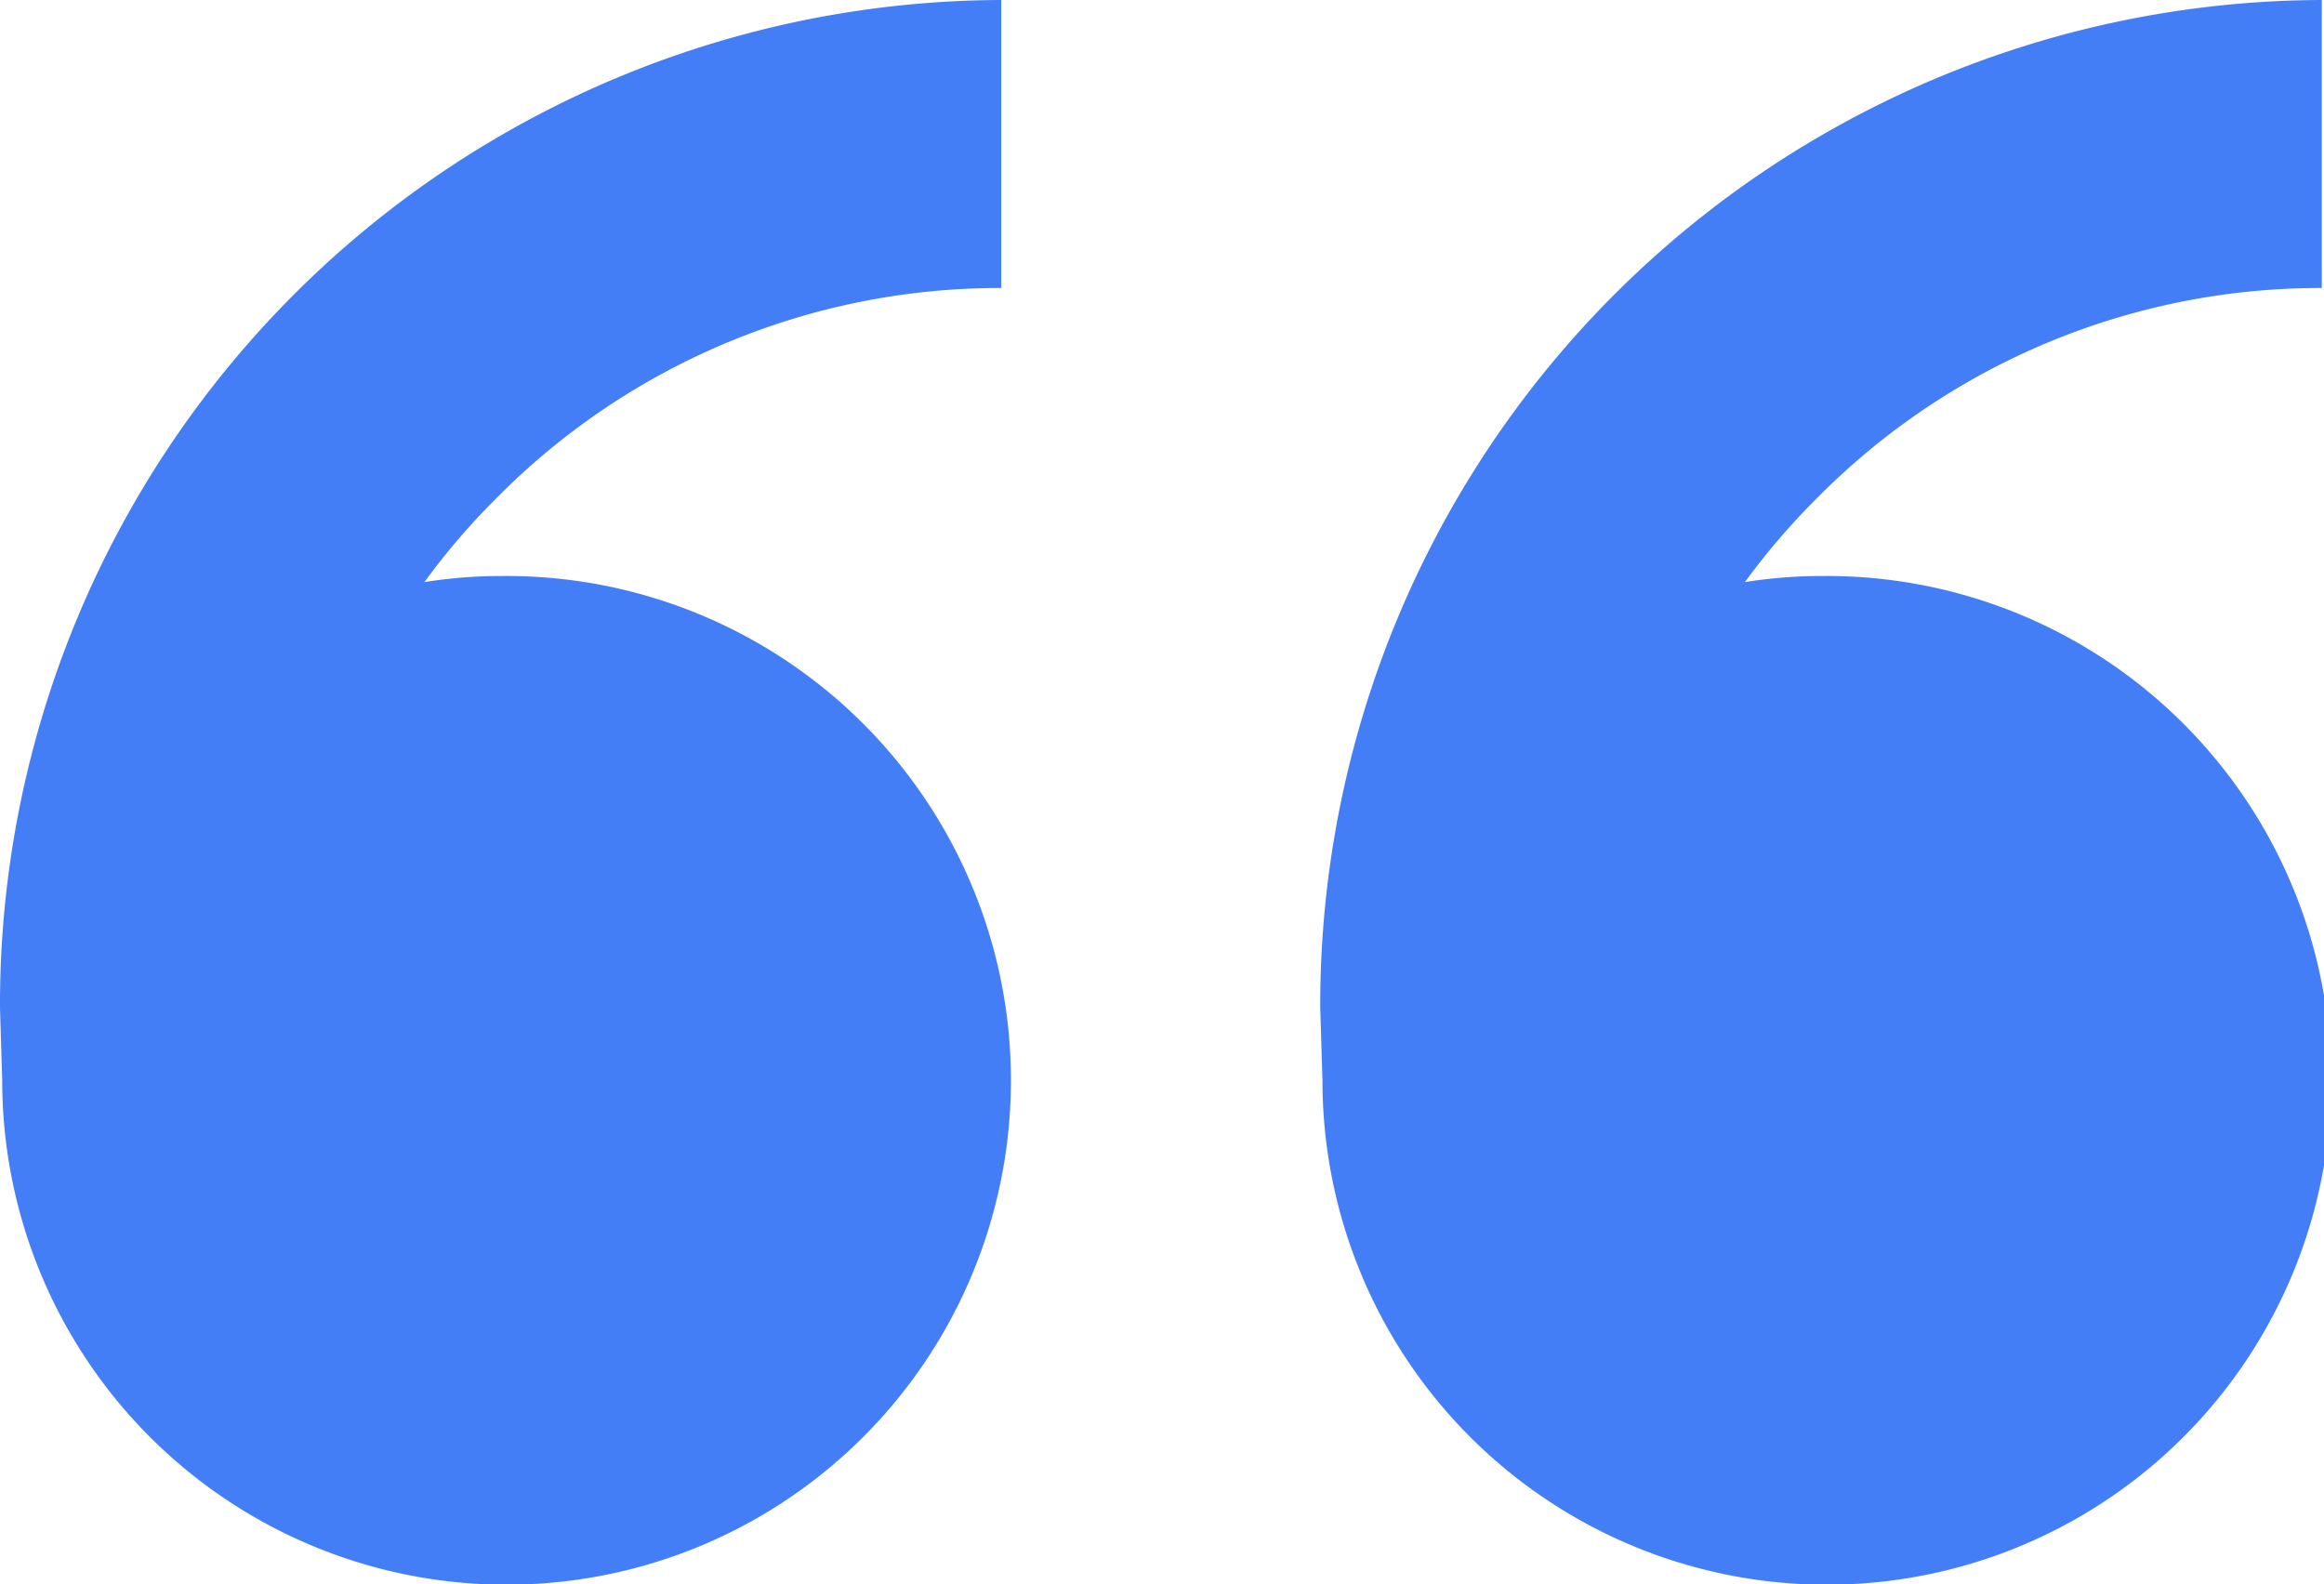 <svg id="Layer_1" data-name="Layer 1" xmlns="http://www.w3.org/2000/svg" viewBox="0 0 84 57.27"><defs><style>.cls-1{fill:#437ef7;}</style></defs><title>comment</title><path class="cls-1" d="M20.53,23.24A18.23,18.23,0,1,1,2.44,41.47l-.08-2.61A36.31,36.31,0,0,1,38.55,2.42V12.83a25.57,25.57,0,0,0-18.28,7.63,25.24,25.24,0,0,0-2.57,3A17.62,17.62,0,0,1,20.53,23.24Zm47.73,0a18.23,18.23,0,1,1-18.1,18.23l-.08-2.61A36.32,36.32,0,0,1,86.28,2.42V12.83A25.57,25.57,0,0,0,68,20.46a25.24,25.24,0,0,0-2.57,3A17.62,17.62,0,0,1,68.26,23.24Z" transform="translate(-2.36 -2.42)"/></svg>